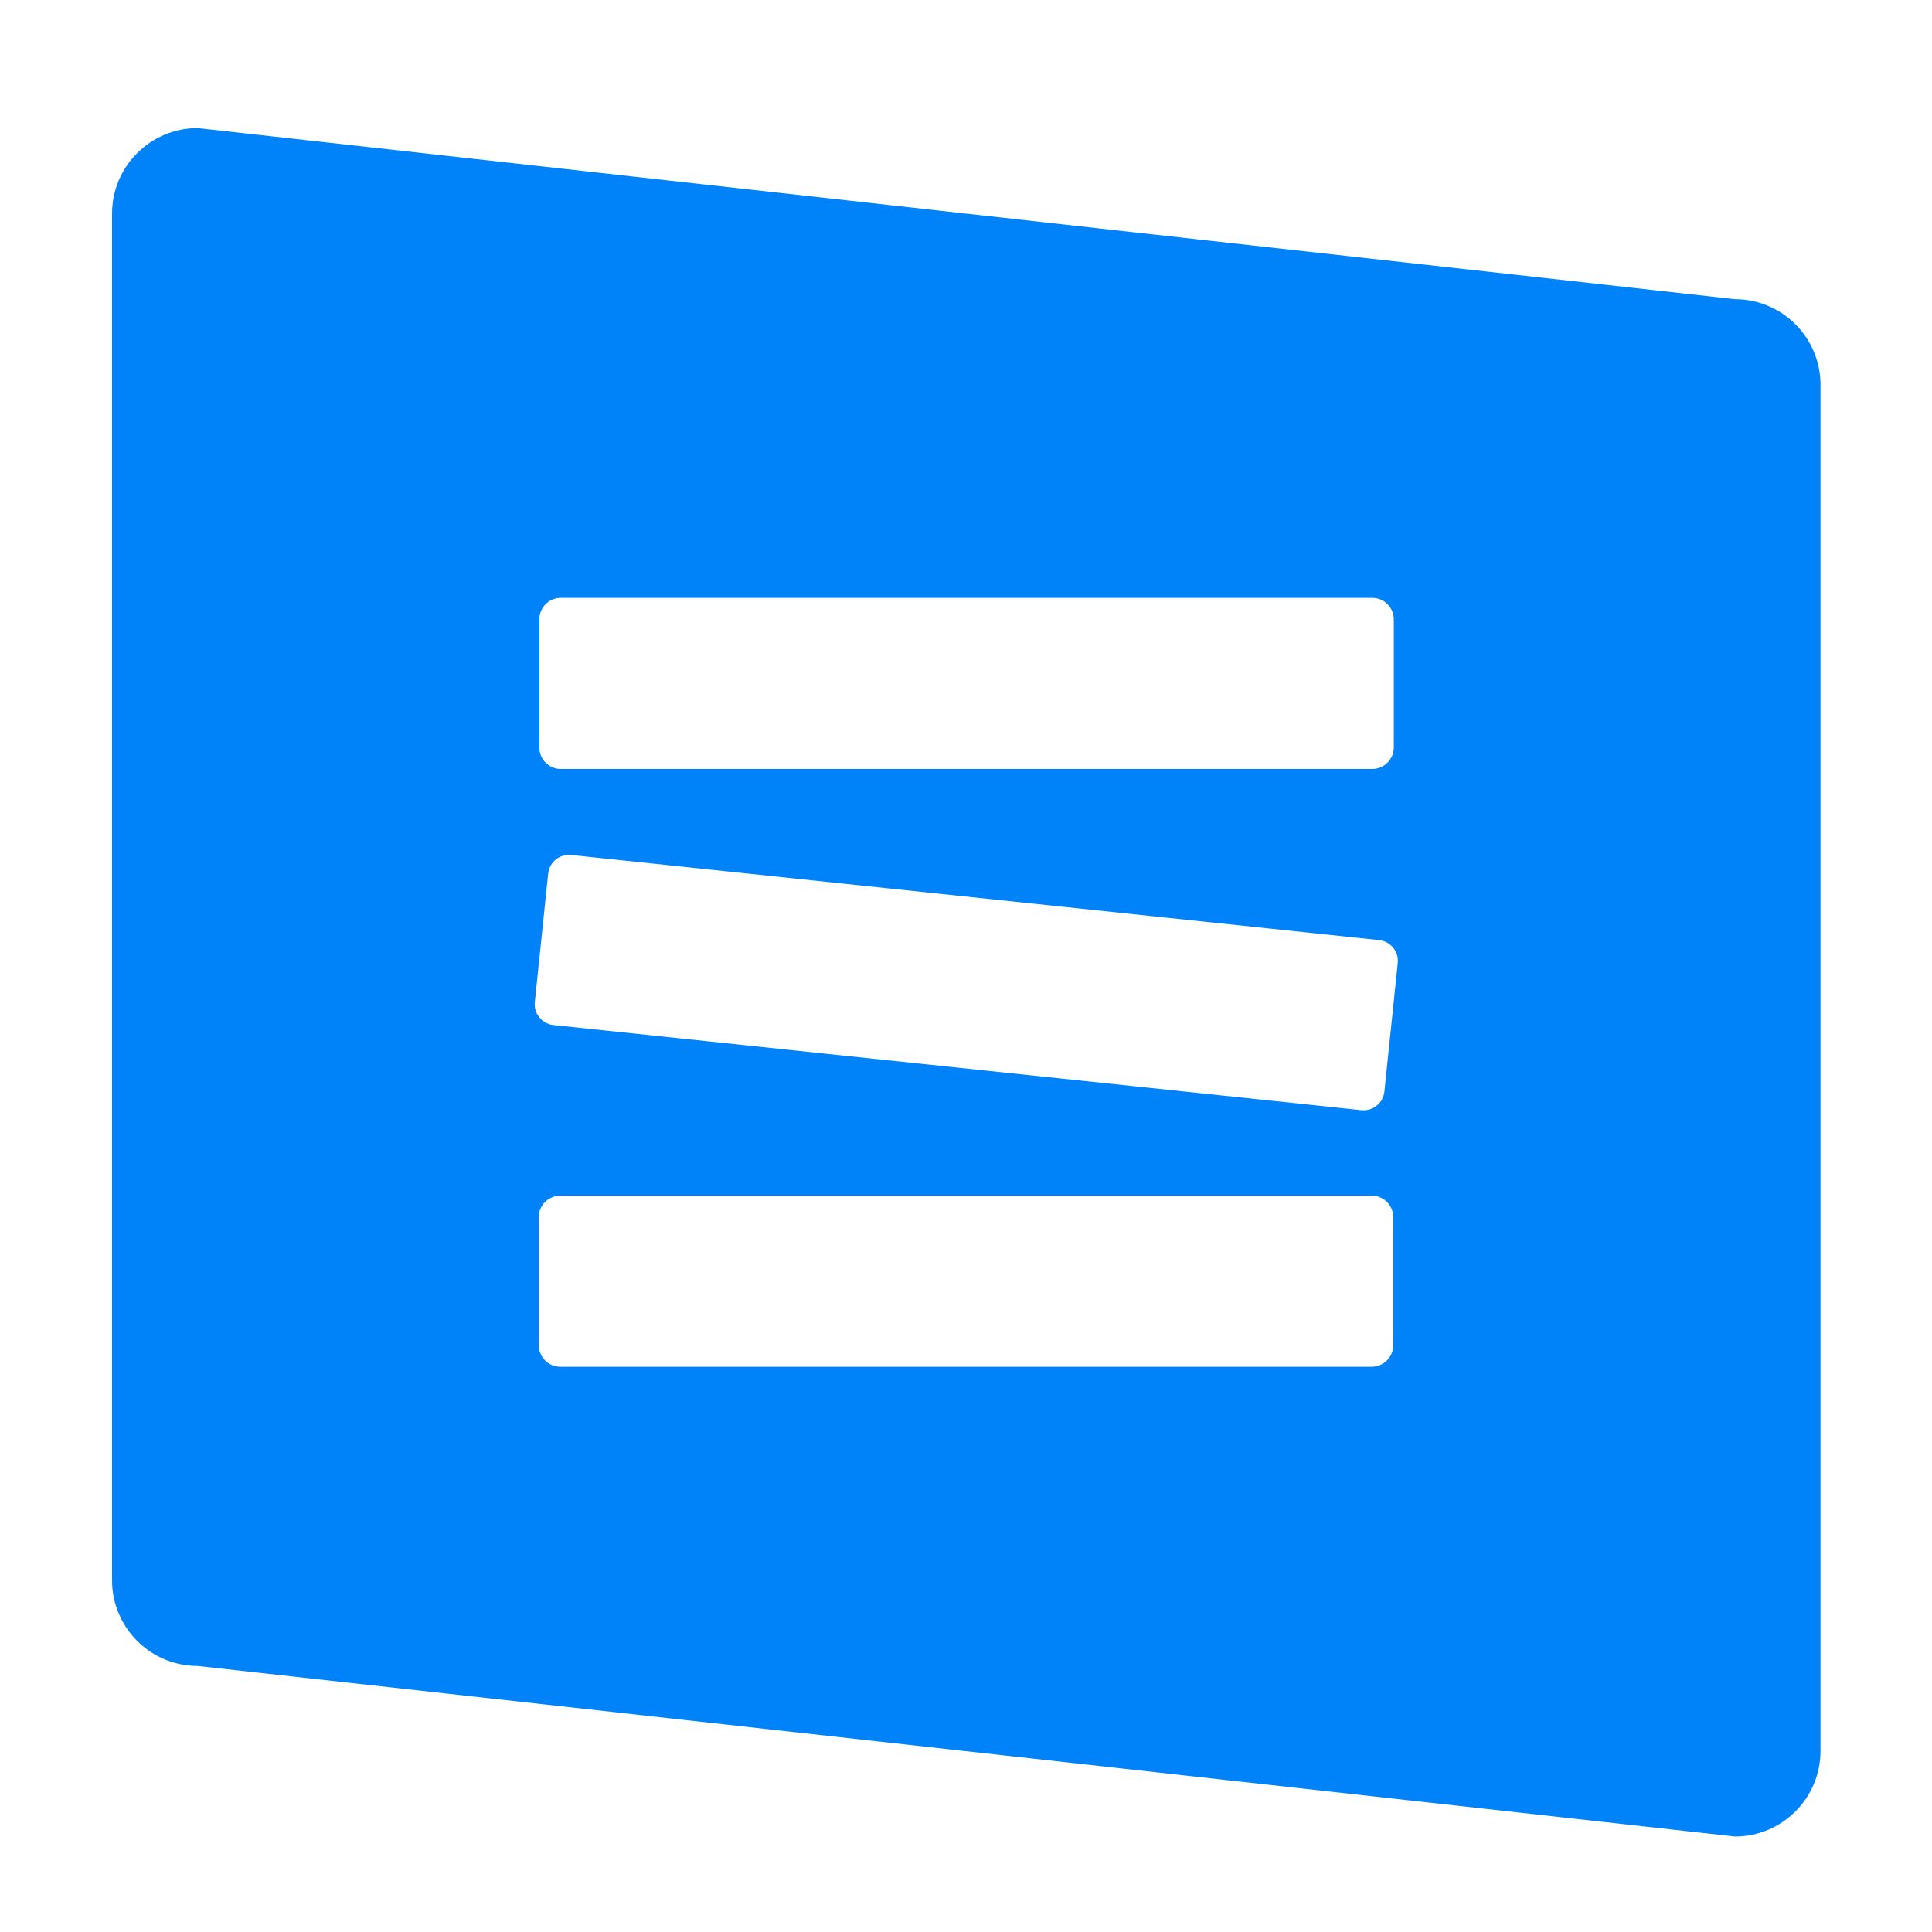 <svg xmlns="http://www.w3.org/2000/svg" id="uuid-60af4a45-4f3d-4427-af51-072aa685e983" viewBox="0 0 35 35"><defs><style>.uuid-b5e069f4-217f-4e39-a198-d9db4659398d{fill:#0083f9;fill-rule:evenodd;}</style></defs><path class="uuid-b5e069f4-217f-4e39-a198-d9db4659398d" d="M3.58,2.32c-.85,0-1.55,.69-1.55,1.55V28.63c0,.85,.69,1.55,1.55,1.55l27.85,3.09c.85,0,1.55-.69,1.55-1.55V6.97c0-.85-.69-1.55-1.55-1.55L3.58,2.32Zm6.19,8.9c0-.21,.17-.39,.39-.39h14.7c.21,0,.39,.17,.39,.39v2.32c0,.21-.17,.39-.39,.39H10.16c-.21,0-.39-.17-.39-.39v-2.32Zm.16,4.61c.02-.21,.21-.37,.43-.34l14.62,1.54c.21,.02,.37,.21,.34,.43l-.24,2.31c-.02,.21-.21,.37-.43,.34l-14.62-1.54c-.21-.02-.37-.21-.34-.43l.24-2.31Zm.22,5.83c-.21,0-.39,.17-.39,.39v2.32c0,.21,.17,.39,.39,.39h14.7c.21,0,.39-.17,.39-.39v-2.32c0-.21-.17-.39-.39-.39H10.16Z"></path></svg>